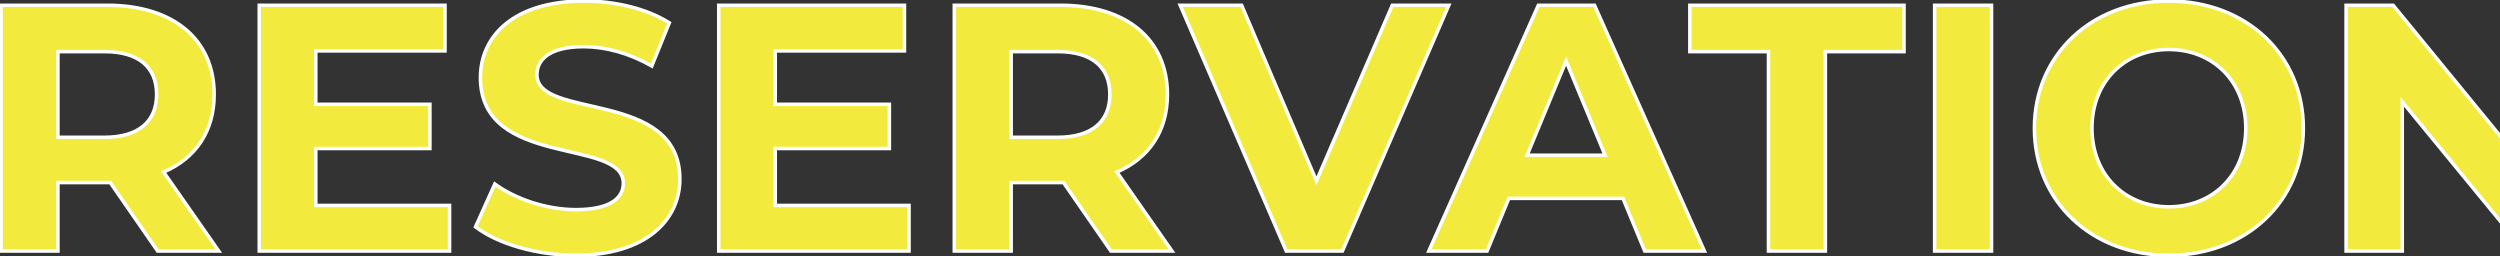 <svg width="1424" height="146" viewBox="0 0 1424 146" fill="none" xmlns="http://www.w3.org/2000/svg">
<rect x="0" y="0" width="1424" height="146" fill="#333333" stroke="none"/>
<mask id="path-1-outside-1_290_1085" maskUnits="userSpaceOnUse" x="-1" y="-1" width="1467" height="148" fill="black">
<rect fill="white" x="-1" y="-1" width="1467" height="148"/>
<path d="M124.6 143H89.8L62.8 104H61.2H33V143H0.6V3H61.2C98.6 3 122 22.4 122 53.8C122 74.8 111.4 90.2 93.2 98L124.6 143ZM89.2 53.8C89.2 38.4 79.2 29.4 59.4 29.4H33V78.2H59.4C79.2 78.2 89.2 69 89.2 53.8ZM179.87 117H256.07V143H147.67V3H253.47V29H179.87V59.4H244.87V84.6H179.87V117ZM327.85 145.4C305.65 145.4 283.25 138.8 270.85 129.2L281.85 104.8C293.65 113.4 311.25 119.4 328.05 119.4C347.25 119.4 355.05 113 355.05 104.4C355.05 78.2 273.65 96.2 273.65 44.2C273.65 20.4 292.85 0.6 332.65 0.6C350.25 0.6 368.25 4.8 381.25 13L371.25 37.6C358.25 30.2 344.85 26.6 332.45 26.6C313.25 26.6 305.85 33.8 305.85 42.6C305.85 68.4 387.25 50.6 387.25 102C387.25 125.4 367.85 145.4 327.85 145.4ZM441.589 117H517.789V143H409.389V3H515.189V29H441.589V59.4H506.589V84.6H441.589V117ZM667.569 143H632.769L605.769 104H604.169H575.969V143H543.569V3H604.169C641.569 3 664.969 22.4 664.969 53.8C664.969 74.8 654.369 90.2 636.169 98L667.569 143ZM632.169 53.8C632.169 38.4 622.169 29.4 602.369 29.4H575.969V78.2H602.369C622.169 78.2 632.169 69 632.169 53.8ZM793.039 3H825.239L764.639 143H732.639L672.239 3H707.239L749.839 103L793.039 3ZM936.841 143L924.441 113H859.441L847.041 143H813.841L876.241 3H908.241L970.841 143H936.841ZM869.841 88.4H914.241L892.041 34.8L869.841 88.4ZM1007.33 143V29.4H962.534V3H1084.53V29.4H1039.73V143H1007.33ZM1101.97 143V3H1134.37V143H1101.97ZM1235.39 145.4C1191.19 145.4 1158.79 114.6 1158.79 73C1158.79 31.4 1191.19 0.6 1235.39 0.6C1279.39 0.6 1311.99 31.2 1311.99 73C1311.99 114.8 1279.39 145.4 1235.39 145.4ZM1235.39 117.8C1260.39 117.8 1279.19 99.6 1279.19 73C1279.19 46.4 1260.39 28.2 1235.39 28.2C1210.39 28.2 1191.59 46.4 1191.59 73C1191.59 99.6 1210.39 117.8 1235.39 117.8ZM1432.74 3H1464.74V143H1438.14L1368.34 58V143H1336.34V3H1363.14L1432.74 88V3Z"/>
</mask>
<path d="M124.6 143H89.8L62.8 104H61.2H33V143H0.6V3H61.2C98.6 3 122 22.4 122 53.8C122 74.8 111.4 90.2 93.2 98L124.6 143ZM89.2 53.8C89.2 38.4 79.2 29.4 59.4 29.4H33V78.2H59.4C79.2 78.2 89.2 69 89.2 53.8ZM179.87 117H256.07V143H147.67V3H253.47V29H179.87V59.4H244.87V84.6H179.87V117ZM327.85 145.4C305.65 145.4 283.25 138.8 270.85 129.2L281.85 104.8C293.65 113.4 311.25 119.4 328.05 119.4C347.25 119.4 355.05 113 355.05 104.4C355.05 78.2 273.65 96.2 273.65 44.2C273.65 20.4 292.85 0.6 332.65 0.6C350.25 0.6 368.25 4.8 381.25 13L371.25 37.6C358.25 30.2 344.85 26.6 332.45 26.6C313.25 26.6 305.85 33.8 305.85 42.6C305.85 68.4 387.25 50.6 387.25 102C387.25 125.4 367.85 145.4 327.85 145.4ZM441.589 117H517.789V143H409.389V3H515.189V29H441.589V59.4H506.589V84.6H441.589V117ZM667.569 143H632.769L605.769 104H604.169H575.969V143H543.569V3H604.169C641.569 3 664.969 22.4 664.969 53.8C664.969 74.8 654.369 90.2 636.169 98L667.569 143ZM632.169 53.8C632.169 38.4 622.169 29.4 602.369 29.4H575.969V78.2H602.369C622.169 78.2 632.169 69 632.169 53.8ZM793.039 3H825.239L764.639 143H732.639L672.239 3H707.239L749.839 103L793.039 3ZM936.841 143L924.441 113H859.441L847.041 143H813.841L876.241 3H908.241L970.841 143H936.841ZM869.841 88.4H914.241L892.041 34.8L869.841 88.4ZM1007.33 143V29.4H962.534V3H1084.53V29.4H1039.73V143H1007.33ZM1101.97 143V3H1134.37V143H1101.97ZM1235.39 145.4C1191.19 145.4 1158.79 114.6 1158.79 73C1158.79 31.4 1191.19 0.6 1235.39 0.6C1279.39 0.6 1311.99 31.2 1311.99 73C1311.99 114.8 1279.39 145.4 1235.39 145.4ZM1235.39 117.8C1260.39 117.8 1279.19 99.6 1279.19 73C1279.19 46.4 1260.39 28.2 1235.39 28.2C1210.39 28.2 1191.59 46.4 1191.59 73C1191.59 99.6 1210.39 117.8 1235.39 117.8ZM1432.74 3H1464.74V143H1438.14L1368.34 58V143H1336.34V3H1363.14L1432.74 88V3Z" fill="#F2EB3D"/>
<path d="M124.6 143V144H126.517L125.42 142.428L124.6 143ZM89.8 143L88.978 143.569L89.276 144H89.8V143ZM62.8 104L63.622 103.431L63.324 103H62.8V104ZM33 104V103H32V104H33ZM33 143V144H34V143H33ZM0.6 143H-0.4V144H0.6V143ZM0.6 3V2H-0.4V3H0.6ZM93.2 98L92.806 97.081L91.677 97.565L92.38 98.572L93.2 98ZM33 29.4V28.4H32V29.4H33ZM33 78.2H32V79.2H33V78.2ZM124.6 142H89.8V144H124.6V142ZM90.622 142.431L63.622 103.431L61.978 104.569L88.978 143.569L90.622 142.431ZM62.8 103H61.2V105H62.8V103ZM61.2 103H33V105H61.2V103ZM32 104V143H34V104H32ZM33 142H0.6V144H33V142ZM1.6 143V3H-0.4V143H1.6ZM0.6 4H61.2V2H0.6V4ZM61.2 4C79.737 4 94.687 8.808 104.985 17.393C115.261 25.961 121 38.369 121 53.8H123C123 37.831 117.039 24.839 106.265 15.857C95.513 6.892 80.063 2 61.2 2V4ZM121 53.8C121 74.398 110.64 89.438 92.806 97.081L93.594 98.919C112.16 90.962 123 75.202 123 53.8H121ZM92.38 98.572L123.78 143.572L125.42 142.428L94.02 97.428L92.38 98.572ZM90.2 53.8C90.2 45.871 87.616 39.463 82.368 35.059C77.148 30.678 69.434 28.4 59.4 28.4V30.4C69.166 30.4 76.352 32.621 81.082 36.591C85.784 40.537 88.2 46.329 88.2 53.8H90.2ZM59.4 28.4H33V30.4H59.4V28.4ZM32 29.4V78.2H34V29.4H32ZM33 79.2H59.4V77.2H33V79.2ZM59.4 79.2C69.439 79.2 77.152 76.869 82.37 72.464C87.614 68.037 90.2 61.632 90.2 53.8H88.2C88.2 61.168 85.786 66.963 81.08 70.936C76.348 74.931 69.161 77.2 59.4 77.2V79.2ZM179.87 117H178.87V118H179.87V117ZM256.07 117H257.07V116H256.07V117ZM256.07 143V144H257.07V143H256.07ZM147.67 143H146.67V144H147.67V143ZM147.67 3V2H146.67V3H147.67ZM253.47 3H254.47V2H253.47V3ZM253.47 29V30H254.47V29H253.47ZM179.87 29V28H178.87V29H179.87ZM179.87 59.4H178.87V60.4H179.87V59.4ZM244.87 59.4H245.87V58.4H244.87V59.4ZM244.87 84.6V85.6H245.87V84.6H244.87ZM179.87 84.6V83.6H178.87V84.6H179.87ZM179.87 118H256.07V116H179.87V118ZM255.07 117V143H257.07V117H255.07ZM256.07 142H147.67V144H256.07V142ZM148.67 143V3H146.67V143H148.67ZM147.67 4H253.47V2H147.67V4ZM252.47 3V29H254.47V3H252.47ZM253.47 28H179.87V30H253.47V28ZM178.87 29V59.4H180.87V29H178.87ZM179.87 60.4H244.87V58.4H179.87V60.4ZM243.87 59.4V84.6H245.87V59.4H243.87ZM244.87 83.6H179.87V85.6H244.87V83.6ZM178.87 84.6V117H180.87V84.6H178.87ZM270.85 129.2L269.938 128.789L269.614 129.508L270.238 129.991L270.85 129.2ZM281.85 104.8L282.439 103.992L281.444 103.267L280.938 104.389L281.85 104.8ZM381.25 13L382.176 13.377L382.492 12.601L381.784 12.154L381.25 13ZM371.25 37.6L370.755 38.469L371.747 39.033L372.176 37.977L371.25 37.6ZM327.85 144.4C305.796 144.4 283.636 137.834 271.462 128.409L270.238 129.991C282.864 139.766 305.504 146.4 327.85 146.4V144.4ZM271.762 129.611L282.762 105.211L280.938 104.389L269.938 128.789L271.762 129.611ZM281.261 105.608C293.235 114.335 311.042 120.4 328.05 120.4V118.4C311.458 118.4 294.065 112.465 282.439 103.992L281.261 105.608ZM328.05 120.4C337.735 120.4 344.699 118.79 349.274 115.977C353.909 113.127 356.05 109.06 356.05 104.4H354.05C354.05 108.34 352.291 111.773 348.226 114.273C344.101 116.81 337.565 118.4 328.05 118.4V120.4ZM356.05 104.4C356.05 100.824 354.645 97.985 352.241 95.699C349.871 93.445 346.543 91.738 342.677 90.315C338.801 88.888 334.3 87.717 329.527 86.577C324.732 85.432 319.677 84.323 314.601 83.007C304.446 80.375 294.446 76.972 286.989 71.075C279.591 65.225 274.65 56.886 274.65 44.2H272.65C272.65 57.514 277.884 66.425 285.748 72.644C293.554 78.816 303.904 82.3 314.099 84.943C319.198 86.265 324.318 87.389 329.062 88.522C333.828 89.66 338.23 90.809 341.986 92.192C345.751 93.578 348.782 95.169 350.863 97.148C352.911 99.096 354.05 101.426 354.05 104.4H356.05ZM274.65 44.2C274.65 32.588 279.324 21.979 288.855 14.252C298.402 6.511 312.907 1.6 332.65 1.6V-0.4C312.593 -0.4 297.598 4.589 287.595 12.698C277.576 20.822 272.65 32.012 272.65 44.2H274.65ZM332.65 1.6C350.116 1.6 367.917 5.772 380.717 13.846L381.784 12.154C368.583 3.828 350.384 -0.4 332.65 -0.4V1.6ZM380.324 12.623L370.324 37.223L372.176 37.977L382.176 13.377L380.324 12.623ZM371.745 36.731C358.611 29.255 345.042 25.6 332.45 25.6V27.6C344.658 27.6 357.889 31.145 370.755 38.469L371.745 36.731ZM332.45 25.6C322.748 25.6 315.869 27.415 311.386 30.474C306.855 33.566 304.85 37.88 304.85 42.6H306.85C306.85 38.52 308.545 34.834 312.514 32.126C316.531 29.385 322.952 27.6 332.45 27.6V25.6ZM304.85 42.6C304.85 46.131 306.259 48.931 308.664 51.182C311.036 53.401 314.363 55.079 318.228 56.478C325.916 59.261 336.246 61.099 346.302 63.669C356.458 66.264 366.459 69.624 373.916 75.451C381.313 81.23 386.25 89.468 386.25 102H388.25C388.25 88.832 383.012 80.02 375.147 73.874C367.341 67.776 356.992 64.336 346.798 61.731C336.504 59.101 326.484 57.339 318.909 54.597C315.143 53.234 312.111 51.668 310.031 49.721C307.985 47.806 306.85 45.519 306.85 42.6H304.85ZM386.25 102C386.25 113.404 381.532 123.965 371.923 131.696C362.299 139.44 347.692 144.4 327.85 144.4V146.4C348.008 146.4 363.102 141.36 373.177 133.254C383.268 125.135 388.25 113.996 388.25 102H386.25ZM441.589 117H440.589V118H441.589V117ZM517.789 117H518.789V116H517.789V117ZM517.789 143V144H518.789V143H517.789ZM409.389 143H408.389V144H409.389V143ZM409.389 3V2H408.389V3H409.389ZM515.189 3H516.189V2H515.189V3ZM515.189 29V30H516.189V29H515.189ZM441.589 29V28H440.589V29H441.589ZM441.589 59.4H440.589V60.4H441.589V59.4ZM506.589 59.4H507.589V58.4H506.589V59.4ZM506.589 84.6V85.6H507.589V84.6H506.589ZM441.589 84.6V83.6H440.589V84.6H441.589ZM441.589 118H517.789V116H441.589V118ZM516.789 117V143H518.789V117H516.789ZM517.789 142H409.389V144H517.789V142ZM410.389 143V3H408.389V143H410.389ZM409.389 4H515.189V2H409.389V4ZM514.189 3V29H516.189V3H514.189ZM515.189 28H441.589V30H515.189V28ZM440.589 29V59.4H442.589V29H440.589ZM441.589 60.4H506.589V58.4H441.589V60.4ZM505.589 59.4V84.6H507.589V59.4H505.589ZM506.589 83.6H441.589V85.6H506.589V83.6ZM440.589 84.6V117H442.589V84.6H440.589ZM667.569 143V144H669.486L668.389 142.428L667.569 143ZM632.769 143L631.947 143.569L632.245 144H632.769V143ZM605.769 104L606.591 103.431L606.293 103H605.769V104ZM575.969 104V103H574.969V104H575.969ZM575.969 143V144H576.969V143H575.969ZM543.569 143H542.569V144H543.569V143ZM543.569 3V2H542.569V3H543.569ZM636.169 98L635.775 97.081L634.646 97.565L635.349 98.572L636.169 98ZM575.969 29.4V28.4H574.969V29.4H575.969ZM575.969 78.2H574.969V79.2H575.969V78.2ZM667.569 142H632.769V144H667.569V142ZM633.591 142.431L606.591 103.431L604.947 104.569L631.947 143.569L633.591 142.431ZM605.769 103H604.169V105H605.769V103ZM604.169 103H575.969V105H604.169V103ZM574.969 104V143H576.969V104H574.969ZM575.969 142H543.569V144H575.969V142ZM544.569 143V3H542.569V143H544.569ZM543.569 4H604.169V2H543.569V4ZM604.169 4C622.706 4 637.656 8.808 647.953 17.393C658.23 25.961 663.969 38.369 663.969 53.8H665.969C665.969 37.831 660.008 24.839 649.234 15.857C638.482 6.892 623.032 2 604.169 2V4ZM663.969 53.8C663.969 74.398 653.609 89.438 635.775 97.081L636.563 98.919C655.129 90.962 665.969 75.202 665.969 53.8H663.969ZM635.349 98.572L666.749 143.572L668.389 142.428L636.989 97.428L635.349 98.572ZM633.169 53.8C633.169 45.871 630.585 39.463 625.337 35.059C620.117 30.678 612.402 28.4 602.369 28.4V30.4C612.135 30.4 619.321 32.621 624.051 36.591C628.753 40.537 631.169 46.329 631.169 53.8H633.169ZM602.369 28.4H575.969V30.4H602.369V28.4ZM574.969 29.4V78.2H576.969V29.4H574.969ZM575.969 79.2H602.369V77.2H575.969V79.2ZM602.369 79.2C612.407 79.2 620.121 76.869 625.339 72.464C630.583 68.037 633.169 61.632 633.169 53.8H631.169C631.169 61.168 628.755 66.963 624.049 70.936C619.317 74.931 612.13 77.2 602.369 77.2V79.2ZM793.039 3V2H792.382L792.121 2.603L793.039 3ZM825.239 3L826.157 3.397L826.762 2H825.239V3ZM764.639 143V144H765.296L765.557 143.397L764.639 143ZM732.639 143L731.721 143.396L731.981 144H732.639V143ZM672.239 3V2H670.719L671.321 3.396L672.239 3ZM707.239 3L708.159 2.608L707.9 2H707.239V3ZM749.839 103L748.919 103.392L749.833 105.536L750.757 103.397L749.839 103ZM793.039 4H825.239V2H793.039V4ZM824.321 2.603L763.721 142.603L765.557 143.397L826.157 3.397L824.321 2.603ZM764.639 142H732.639V144H764.639V142ZM733.557 142.604L673.157 2.604L671.321 3.396L731.721 143.396L733.557 142.604ZM672.239 4H707.239V2H672.239V4ZM706.319 3.392L748.919 103.392L750.759 102.608L708.159 2.608L706.319 3.392ZM750.757 103.397L793.957 3.397L792.121 2.603L748.921 102.603L750.757 103.397ZM936.841 143L935.916 143.382L936.172 144H936.841V143ZM924.441 113L925.365 112.618L925.109 112H924.441V113ZM859.441 113V112H858.772L858.516 112.618L859.441 113ZM847.041 143V144H847.709L847.965 143.382L847.041 143ZM813.841 143L812.927 142.593L812.3 144H813.841V143ZM876.241 3V2H875.592L875.327 2.593L876.241 3ZM908.241 3L909.154 2.592L908.889 2H908.241V3ZM970.841 143V144H972.383L971.754 142.592L970.841 143ZM869.841 88.4L868.917 88.017L868.344 89.4H869.841V88.4ZM914.241 88.4V89.4H915.737L915.165 88.017L914.241 88.4ZM892.041 34.8L892.965 34.417L892.041 32.187L891.117 34.417L892.041 34.8ZM937.765 142.618L925.365 112.618L923.516 113.382L935.916 143.382L937.765 142.618ZM924.441 112H859.441V114H924.441V112ZM858.516 112.618L846.116 142.618L847.965 143.382L860.365 113.382L858.516 112.618ZM847.041 142H813.841V144H847.041V142ZM814.754 143.407L877.154 3.407L875.327 2.593L812.927 142.593L814.754 143.407ZM876.241 4H908.241V2H876.241V4ZM907.328 3.408L969.928 143.408L971.754 142.592L909.154 2.592L907.328 3.408ZM970.841 142H936.841V144H970.841V142ZM869.841 89.4H914.241V87.4H869.841V89.4ZM915.165 88.017L892.965 34.417L891.117 35.183L913.317 88.783L915.165 88.017ZM891.117 34.417L868.917 88.017L870.765 88.783L892.965 35.183L891.117 34.417ZM1007.33 143H1006.33V144H1007.33V143ZM1007.33 29.4H1008.33V28.4H1007.33V29.4ZM962.534 29.4H961.534V30.4H962.534V29.4ZM962.534 3V2H961.534V3H962.534ZM1084.53 3H1085.53V2H1084.53V3ZM1084.53 29.4V30.4H1085.53V29.4H1084.53ZM1039.73 29.4V28.4H1038.73V29.4H1039.73ZM1039.73 143V144H1040.73V143H1039.73ZM1008.33 143V29.4H1006.33V143H1008.33ZM1007.33 28.4H962.534V30.4H1007.33V28.4ZM963.534 29.4V3H961.534V29.4H963.534ZM962.534 4H1084.53V2H962.534V4ZM1083.53 3V29.4H1085.53V3H1083.53ZM1084.53 28.4H1039.73V30.4H1084.53V28.4ZM1038.73 29.4V143H1040.73V29.4H1038.73ZM1039.73 142H1007.33V144H1039.73V142ZM1101.97 143H1100.97V144H1101.97V143ZM1101.97 3V2H1100.97V3H1101.97ZM1134.37 3H1135.37V2H1134.37V3ZM1134.37 143V144H1135.37V143H1134.37ZM1102.97 143V3H1100.97V143H1102.97ZM1101.97 4H1134.37V2H1101.97V4ZM1133.37 3V143H1135.37V3H1133.37ZM1134.37 142H1101.97V144H1134.37V142ZM1235.39 144.4C1191.69 144.4 1159.79 113.997 1159.79 73H1157.79C1157.79 115.203 1190.69 146.4 1235.39 146.4V144.4ZM1159.79 73C1159.79 32.003 1191.69 1.6 1235.39 1.6V-0.4C1190.69 -0.4 1157.79 30.797 1157.79 73H1159.79ZM1235.39 1.6C1278.9 1.6 1310.99 31.806 1310.99 73H1312.99C1312.99 30.593 1279.89 -0.4 1235.39 -0.4V1.6ZM1310.99 73C1310.99 114.193 1278.9 144.4 1235.39 144.4V146.4C1279.89 146.4 1312.99 115.407 1312.99 73H1310.99ZM1235.39 118.8C1260.95 118.8 1280.19 100.146 1280.19 73H1278.19C1278.19 99.054 1259.83 116.8 1235.39 116.8V118.8ZM1280.19 73C1280.19 45.854 1260.95 27.2 1235.39 27.2V29.2C1259.83 29.2 1278.19 46.946 1278.19 73H1280.19ZM1235.39 27.2C1209.83 27.2 1190.59 45.854 1190.59 73H1192.59C1192.59 46.946 1210.95 29.2 1235.39 29.2V27.2ZM1190.59 73C1190.59 100.146 1209.83 118.8 1235.39 118.8V116.8C1210.95 116.8 1192.59 99.054 1192.59 73H1190.59ZM1432.74 3V2H1431.74V3H1432.74ZM1464.74 3H1465.74V2H1464.74V3ZM1464.74 143V144H1465.74V143H1464.74ZM1438.14 143L1437.37 143.635L1437.67 144H1438.14V143ZM1368.34 58L1369.12 57.365L1367.34 55.206V58H1368.34ZM1368.34 143V144H1369.34V143H1368.34ZM1336.34 143H1335.34V144H1336.34V143ZM1336.34 3V2H1335.34V3H1336.34ZM1363.14 3L1363.92 2.366L1363.62 2H1363.14V3ZM1432.74 88L1431.97 88.633L1433.74 90.8V88H1432.74ZM1432.74 4H1464.74V2H1432.74V4ZM1463.74 3V143H1465.74V3H1463.74ZM1464.74 142H1438.14V144H1464.74V142ZM1438.92 142.365L1369.12 57.365L1367.57 58.635L1437.37 143.635L1438.92 142.365ZM1367.34 58V143H1369.34V58H1367.34ZM1368.34 142H1336.34V144H1368.34V142ZM1337.34 143V3H1335.34V143H1337.34ZM1336.34 4H1363.14V2H1336.34V4ZM1362.37 3.634L1431.97 88.633L1433.52 87.367L1363.92 2.366L1362.37 3.634ZM1433.74 88V3H1431.74V88H1433.74Z" fill="white" mask="url(#path-1-outside-1_290_1085)"/>
</svg>
